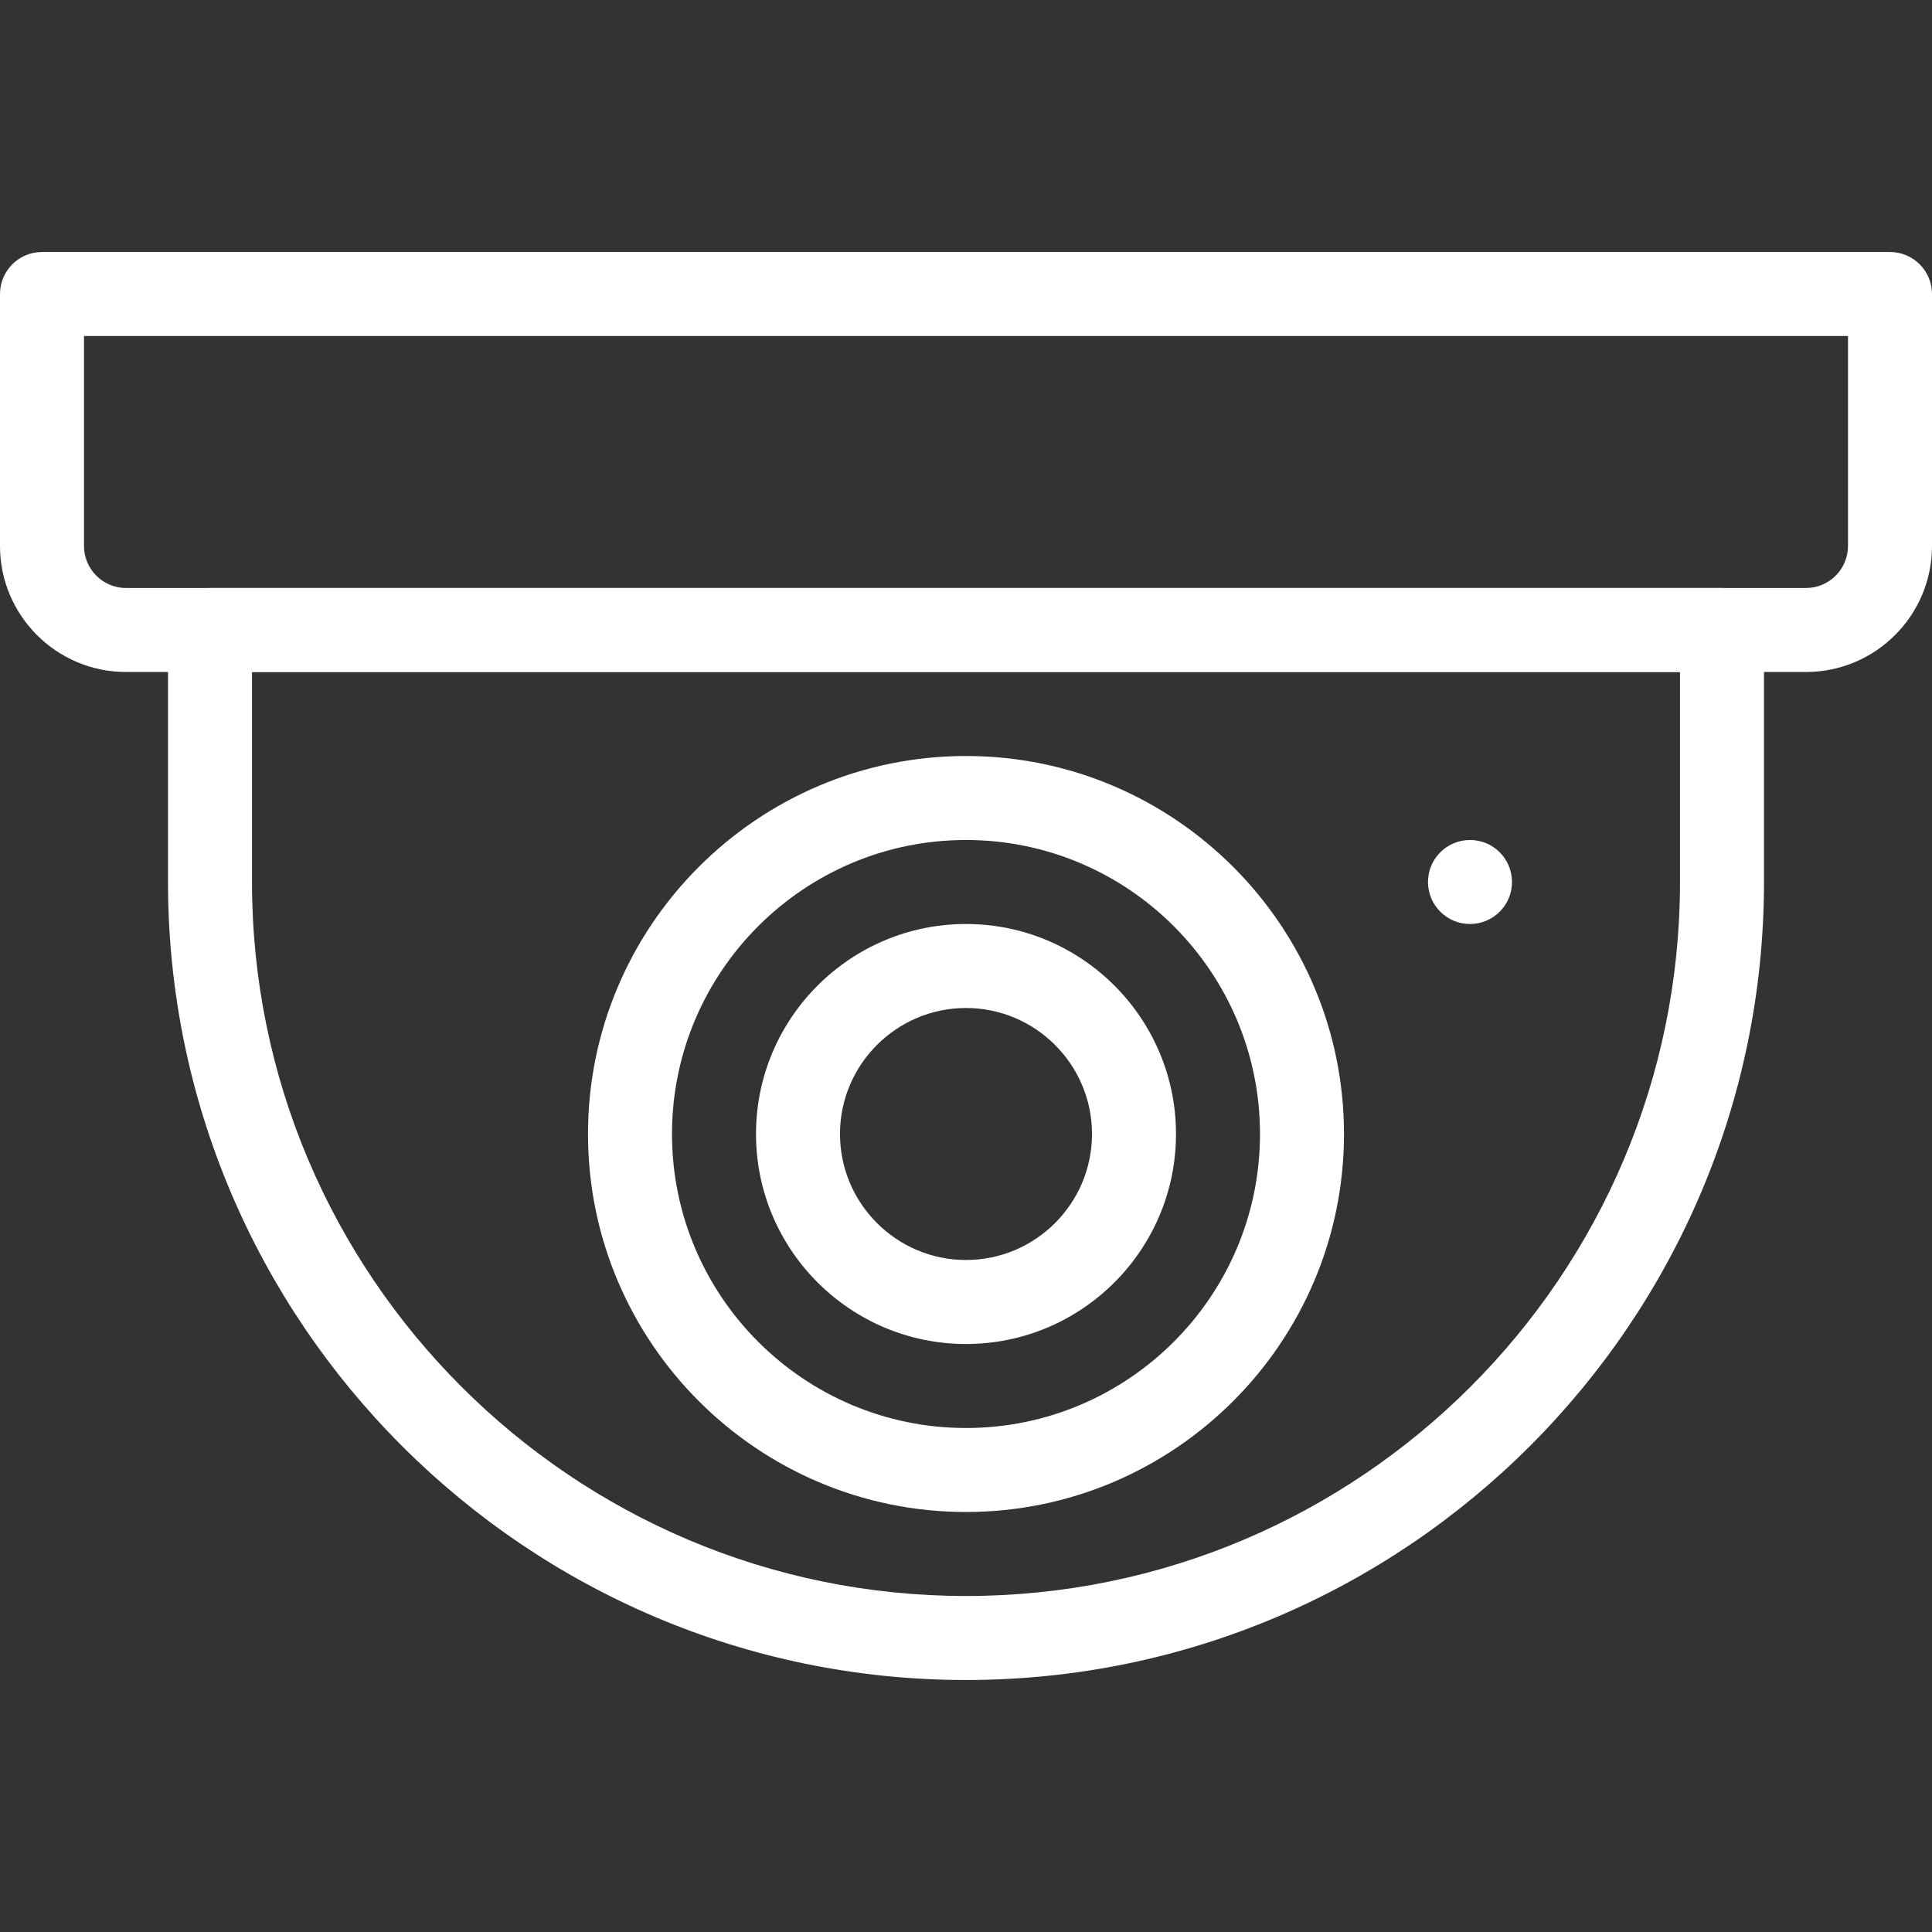 <?xml version="1.0"?>
<svg xmlns="http://www.w3.org/2000/svg" xmlns:xlink="http://www.w3.org/1999/xlink"  version="1.1" width="15" height="15" x="0" y="0" viewBox="0 0 490.667 490.667" style="enable-background:new 0 0 512 512" xml:space="preserve"><rect x="0" y="0" width="490.667" height="490.667" fill="#333333" stroke="none"/><g>
<g xmlns="http://www.w3.org/2000/svg">
	<g>
		<path d="M437.333,149.333h-384c-5.888,0-10.667,4.779-10.667,10.667v64c0,111.744,90.923,202.667,202.667,202.667    S448,335.744,448,224v-64C448,154.112,443.221,149.333,437.333,149.333z M426.667,224c0,99.989-81.344,181.333-181.333,181.333    S64,323.989,64,224v-53.333h362.667V224z" fill="#ffffff" data-original="#000000" style=""/>
	</g>
</g>
<g xmlns="http://www.w3.org/2000/svg">
	<g>
		<path d="M245.333,192c-52.928,0-96,43.072-96,96s43.072,96,96,96s96-43.072,96-96C341.333,235.072,298.261,192,245.333,192z     M245.333,362.667c-41.173,0-74.667-33.493-74.667-74.667s33.493-74.667,74.667-74.667S320,246.827,320,288    S286.507,362.667,245.333,362.667z" fill="#ffffff" data-original="#000000" style=""/>
	</g>
</g>
<g xmlns="http://www.w3.org/2000/svg">
	<g>
		<path d="M245.333,234.667C215.915,234.667,192,258.603,192,288s23.915,53.333,53.333,53.333s53.333-23.936,53.333-53.333    S274.752,234.667,245.333,234.667z M245.333,320c-17.643,0-32-14.357-32-32c0-17.643,14.357-32,32-32s32,14.357,32,32    C277.333,305.643,262.976,320,245.333,320z" fill="#ffffff" data-original="#000000" style=""/>
	</g>
</g>
<g xmlns="http://www.w3.org/2000/svg">
	<g>
		<path d="M480,64H10.667C4.779,64,0,68.779,0,74.667v64c0,17.643,14.357,32,32,32h426.667c17.643,0,32-14.357,32-32v-64    C490.667,68.779,485.888,64,480,64z M469.333,138.667c0,5.888-4.8,10.667-10.667,10.667H32c-5.867,0-10.667-4.779-10.667-10.667    V85.333h448V138.667z" fill="#ffffff" data-original="#000000" style=""/>
	</g>
</g>
<g xmlns="http://www.w3.org/2000/svg">
	<g>
		<circle cx="373.333" cy="224" r="10.667" fill="#ffffff" data-original="#000000" style=""/>
	</g>
</g>
<g xmlns="http://www.w3.org/2000/svg">
</g>
<g xmlns="http://www.w3.org/2000/svg">
</g>
<g xmlns="http://www.w3.org/2000/svg">
</g>
<g xmlns="http://www.w3.org/2000/svg">
</g>
<g xmlns="http://www.w3.org/2000/svg">
</g>
<g xmlns="http://www.w3.org/2000/svg">
</g>
<g xmlns="http://www.w3.org/2000/svg">
</g>
<g xmlns="http://www.w3.org/2000/svg">
</g>
<g xmlns="http://www.w3.org/2000/svg">
</g>
<g xmlns="http://www.w3.org/2000/svg">
</g>
<g xmlns="http://www.w3.org/2000/svg">
</g>
<g xmlns="http://www.w3.org/2000/svg">
</g>
<g xmlns="http://www.w3.org/2000/svg">
</g>
<g xmlns="http://www.w3.org/2000/svg">
</g>
<g xmlns="http://www.w3.org/2000/svg">
</g>
</g></svg>
